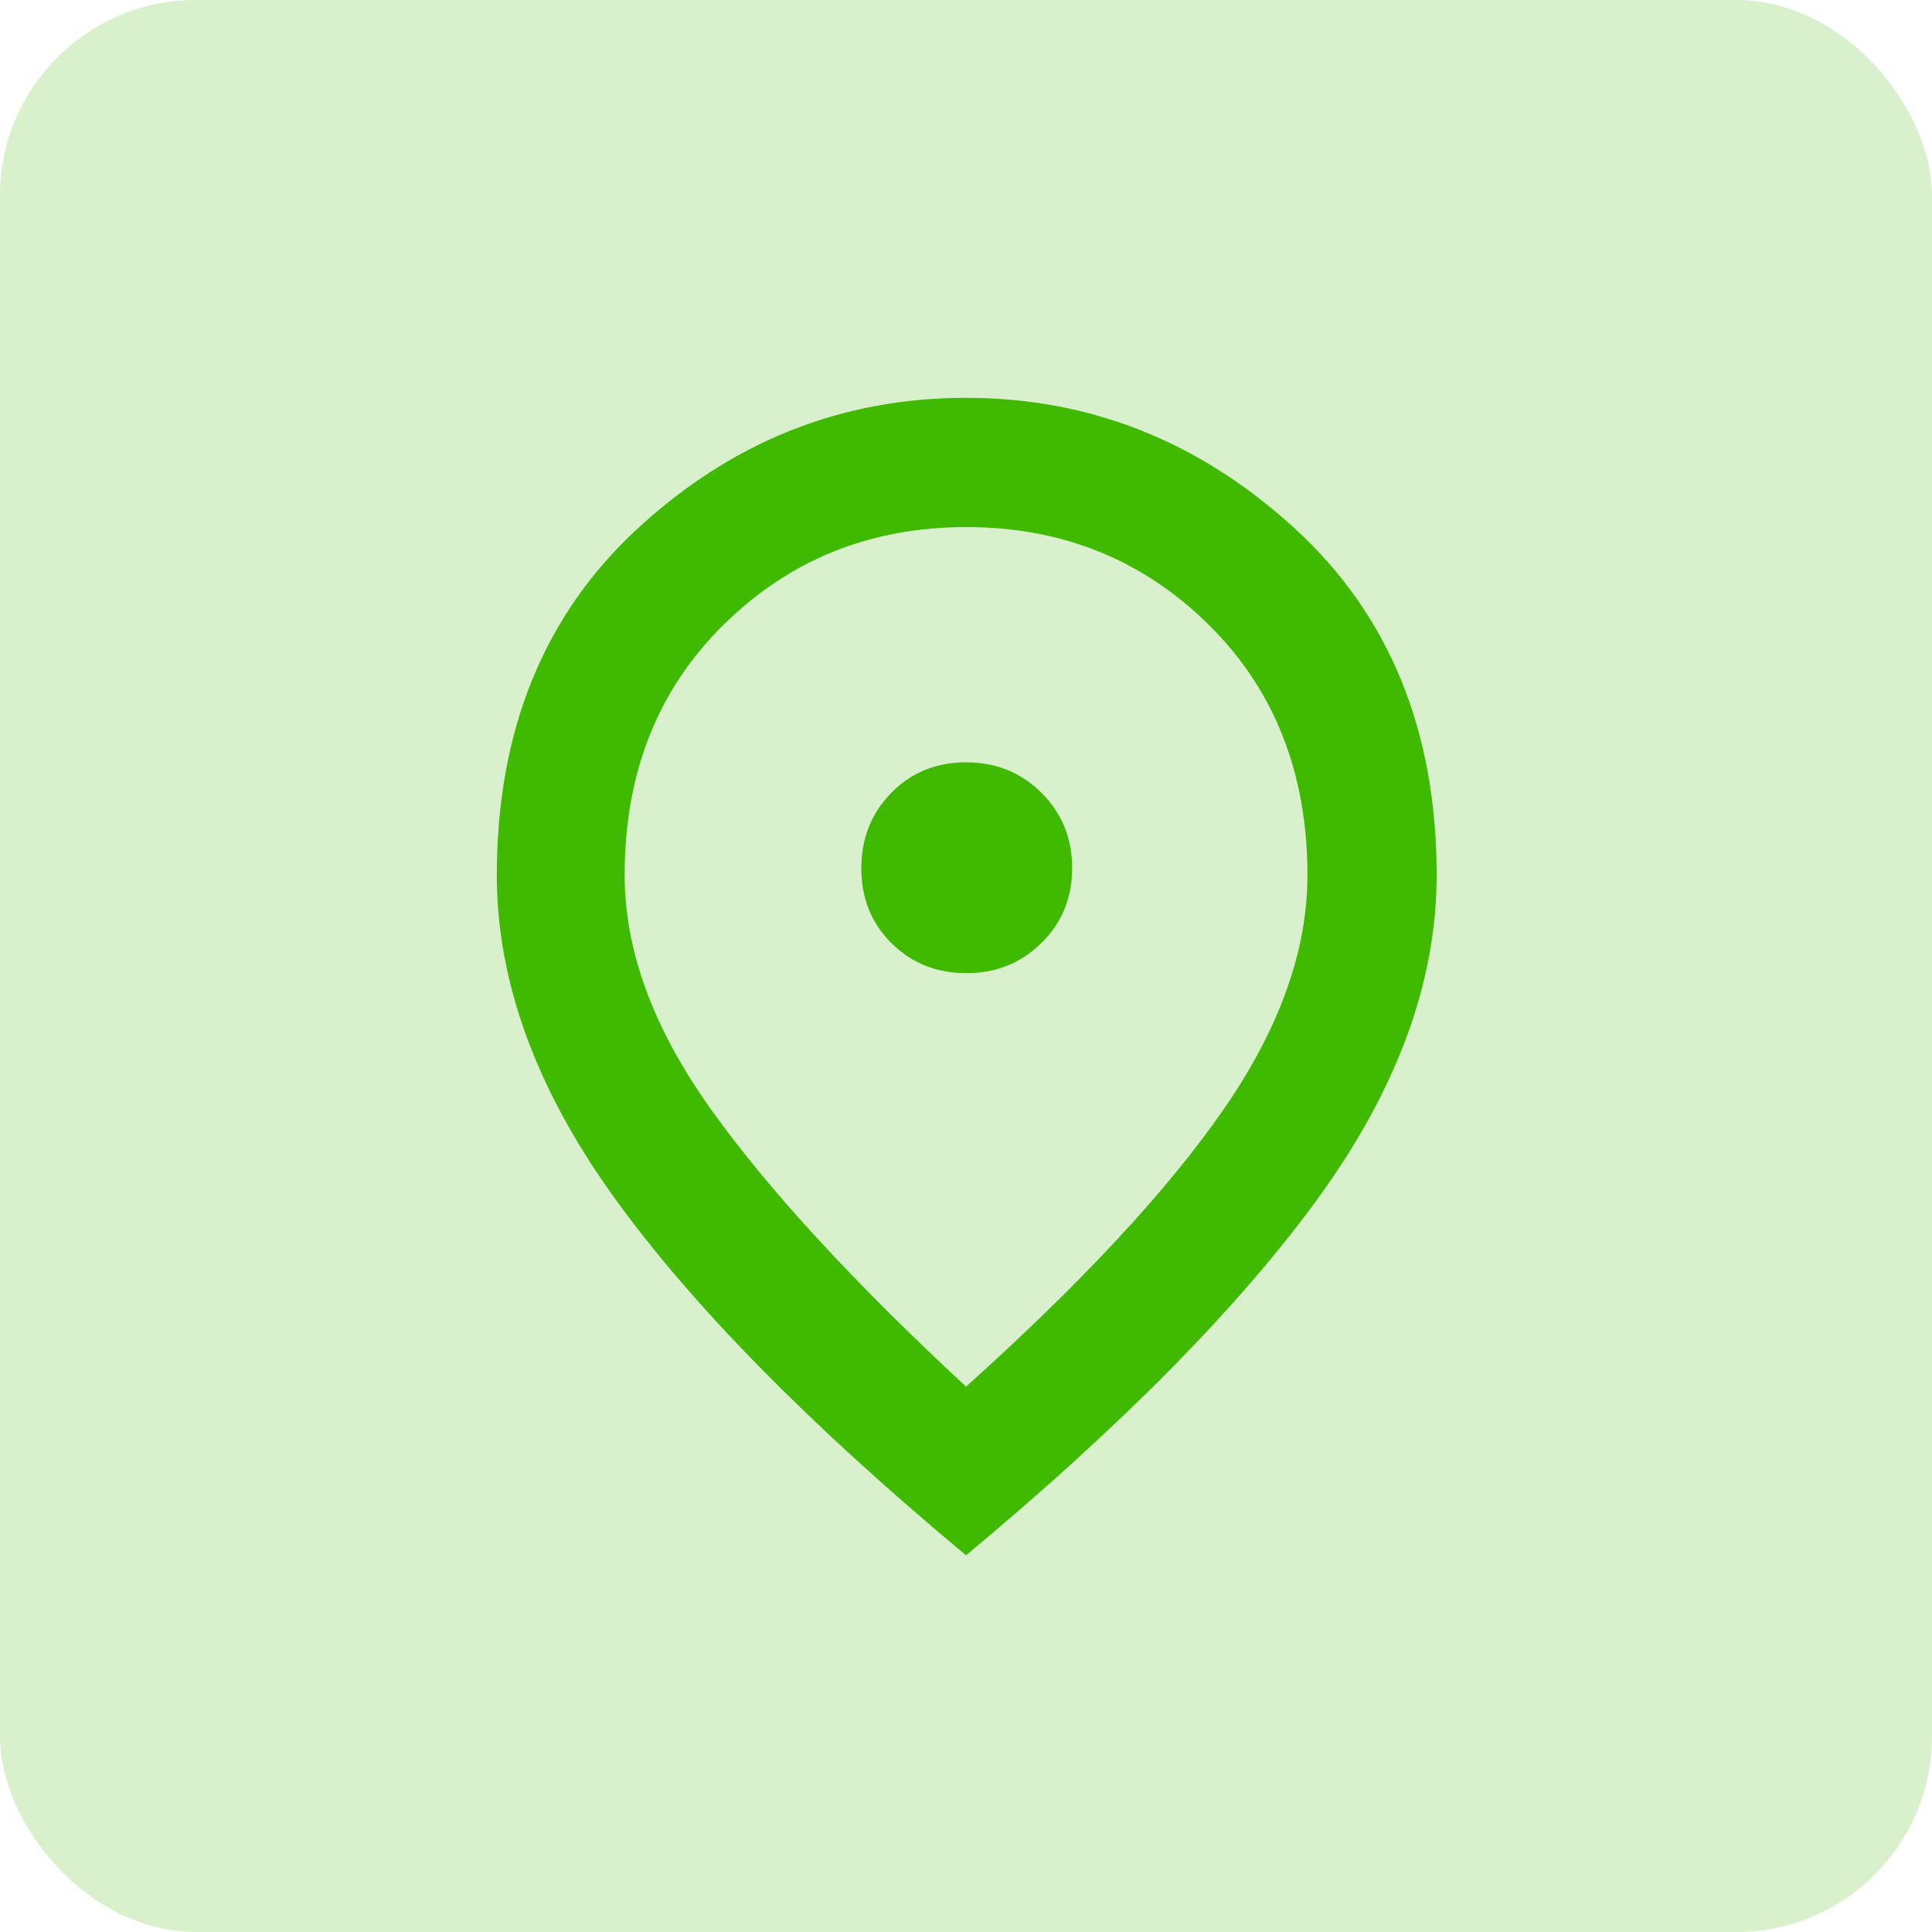 <svg width="48" height="48" viewBox="0 0 48 48" fill="none" xmlns="http://www.w3.org/2000/svg">
<rect width="48" height="48" rx="4.863" fill="#3FBA00" fill-opacity="0.2"/>
<path d="M24.01 24.178C24.747 24.178 25.369 23.927 25.876 23.426C26.383 22.925 26.637 22.305 26.637 21.567C26.637 20.83 26.384 20.208 25.878 19.701C25.372 19.194 24.746 18.94 24.002 18.94C23.258 18.94 22.638 19.194 22.142 19.7C21.647 20.206 21.399 20.831 21.399 21.575C21.399 22.319 21.65 22.939 22.151 23.435C22.652 23.93 23.272 24.178 24.01 24.178ZM24.001 34.451C26.884 31.86 29.019 29.562 30.404 27.557C31.79 25.552 32.483 23.615 32.483 21.745C32.483 19.21 31.664 17.135 30.028 15.519C28.391 13.903 26.384 13.095 24.006 13.095C21.628 13.095 19.619 13.903 17.979 15.519C16.339 17.135 15.519 19.21 15.519 21.745C15.519 23.615 16.229 25.547 17.648 27.54C19.067 29.534 21.185 31.838 24.001 34.451ZM24.001 38.641C20.104 35.397 17.186 32.429 15.249 29.737C13.312 27.045 12.343 24.381 12.343 21.745C12.343 18.147 13.515 15.271 15.858 13.116C18.202 10.962 20.916 9.884 24.001 9.884C27.076 9.884 29.793 10.962 32.153 13.116C34.513 15.271 35.693 18.147 35.693 21.745C35.693 24.381 34.718 27.045 32.77 29.737C30.821 32.429 27.898 35.397 24.001 38.641Z" fill="#3FBA00"/>
</svg>
